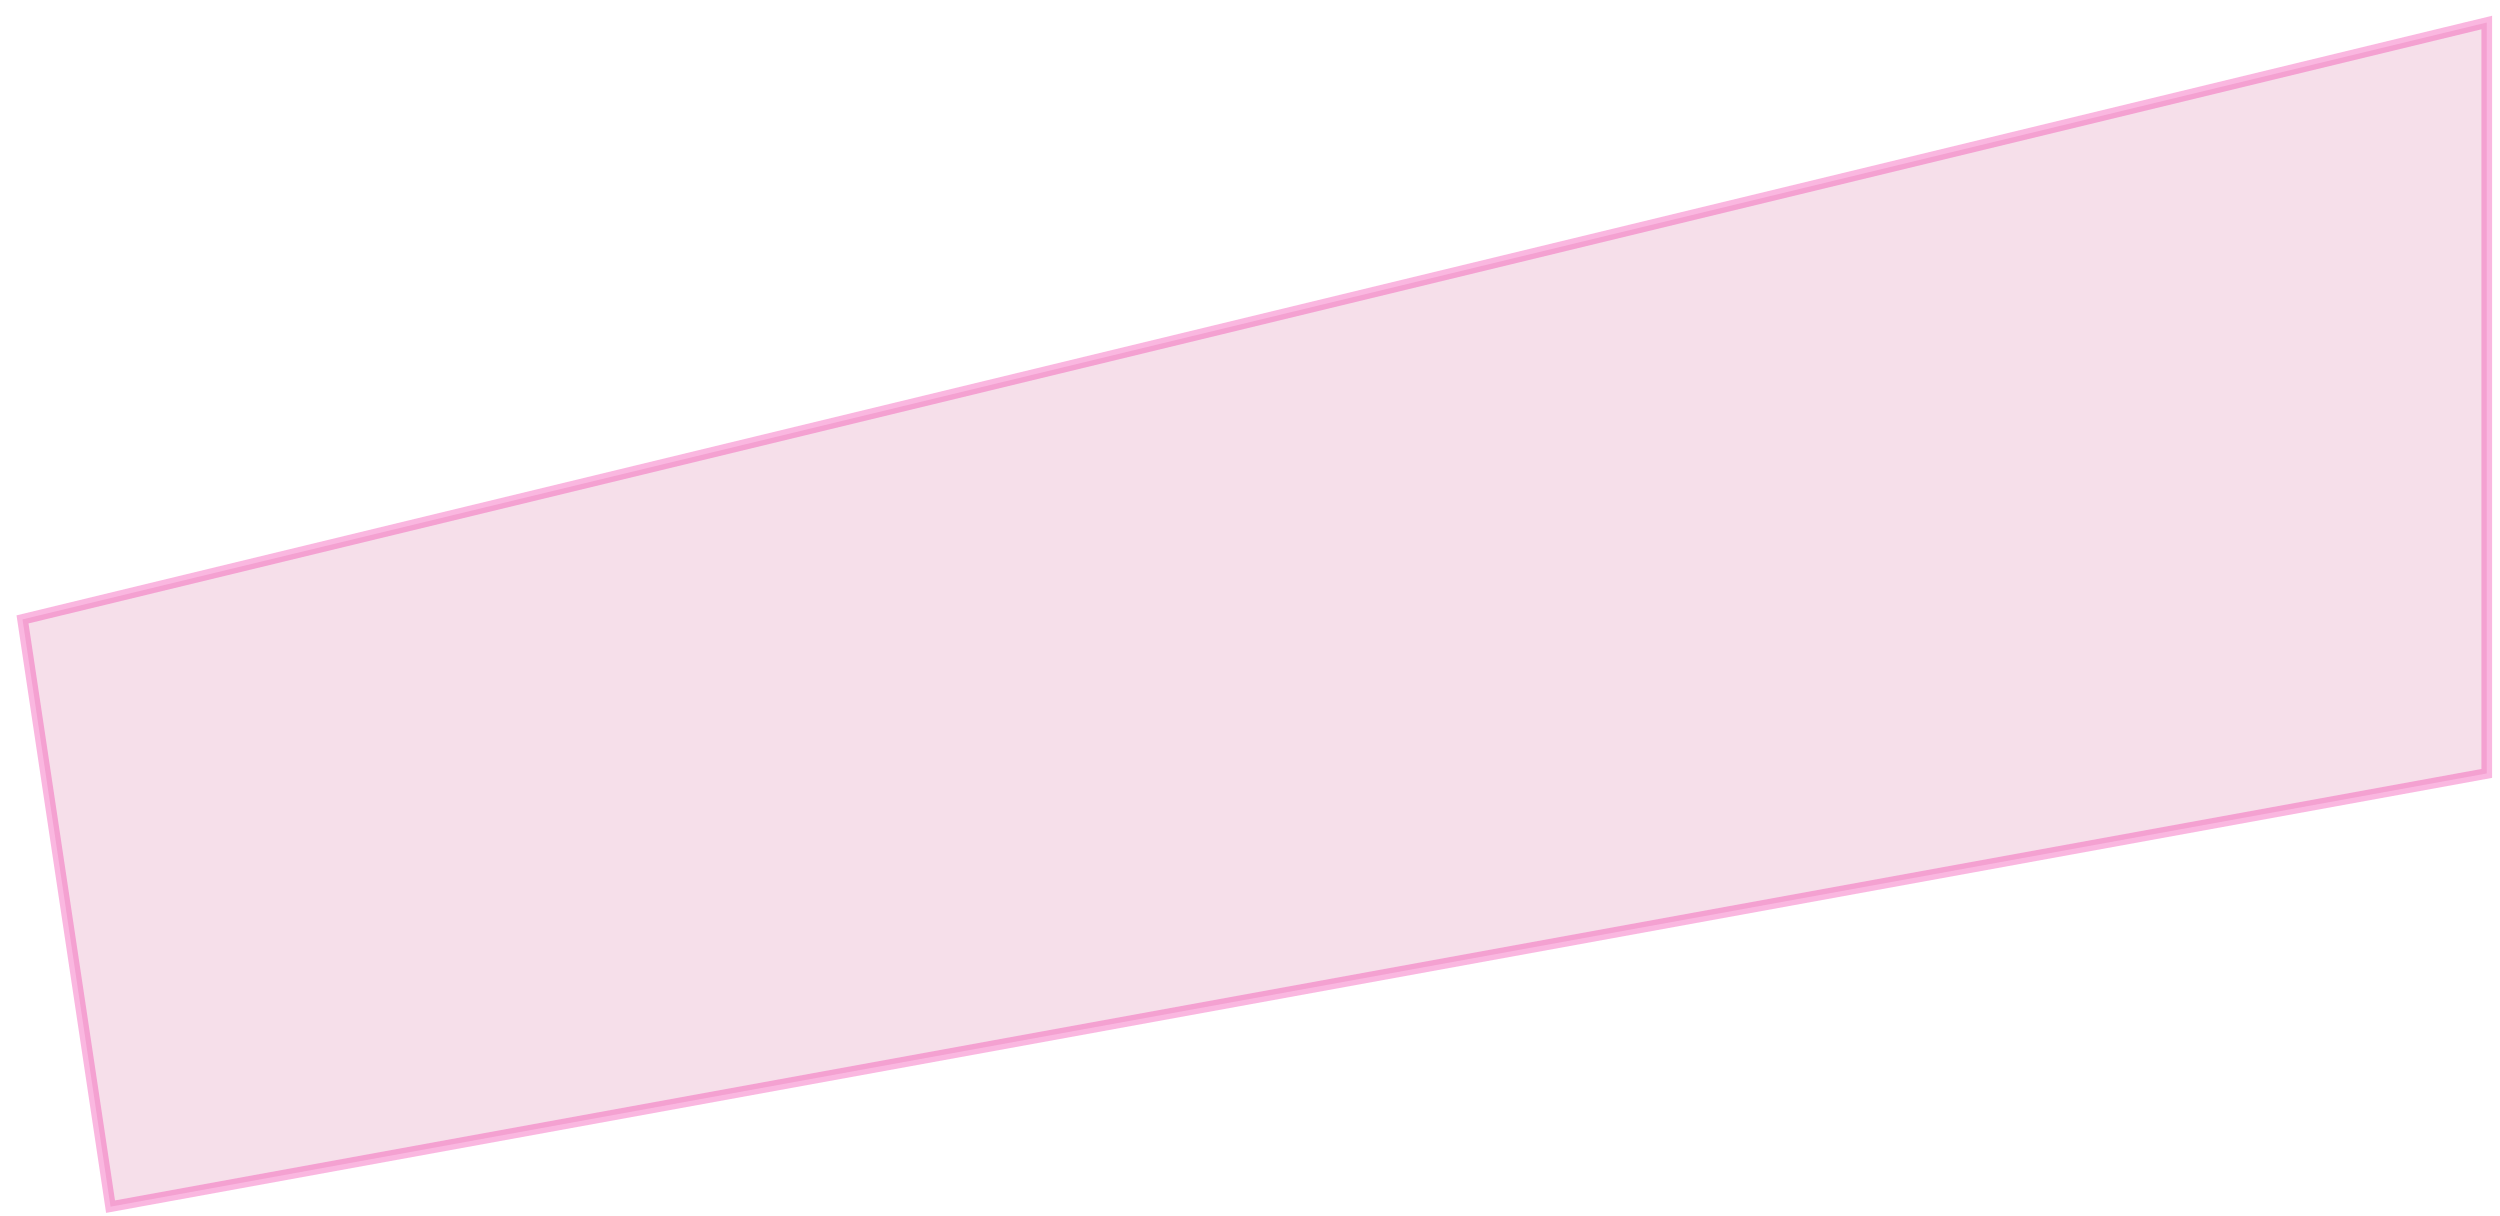 <?xml version="1.0" encoding="utf-8"?>
<svg xmlns="http://www.w3.org/2000/svg" fill="none" height="100%" overflow="visible" preserveAspectRatio="none" style="display: block;" viewBox="0 0 111 54" width="100%">
<path d="M110.412 1L1 27.501L4.908 53.575L110.412 34.34V1Z" fill="#C22872" fill-opacity="0.5" id="Vector 144" opacity="0.3" stroke="#EF1096" stroke-width="0.474"/>
</svg>